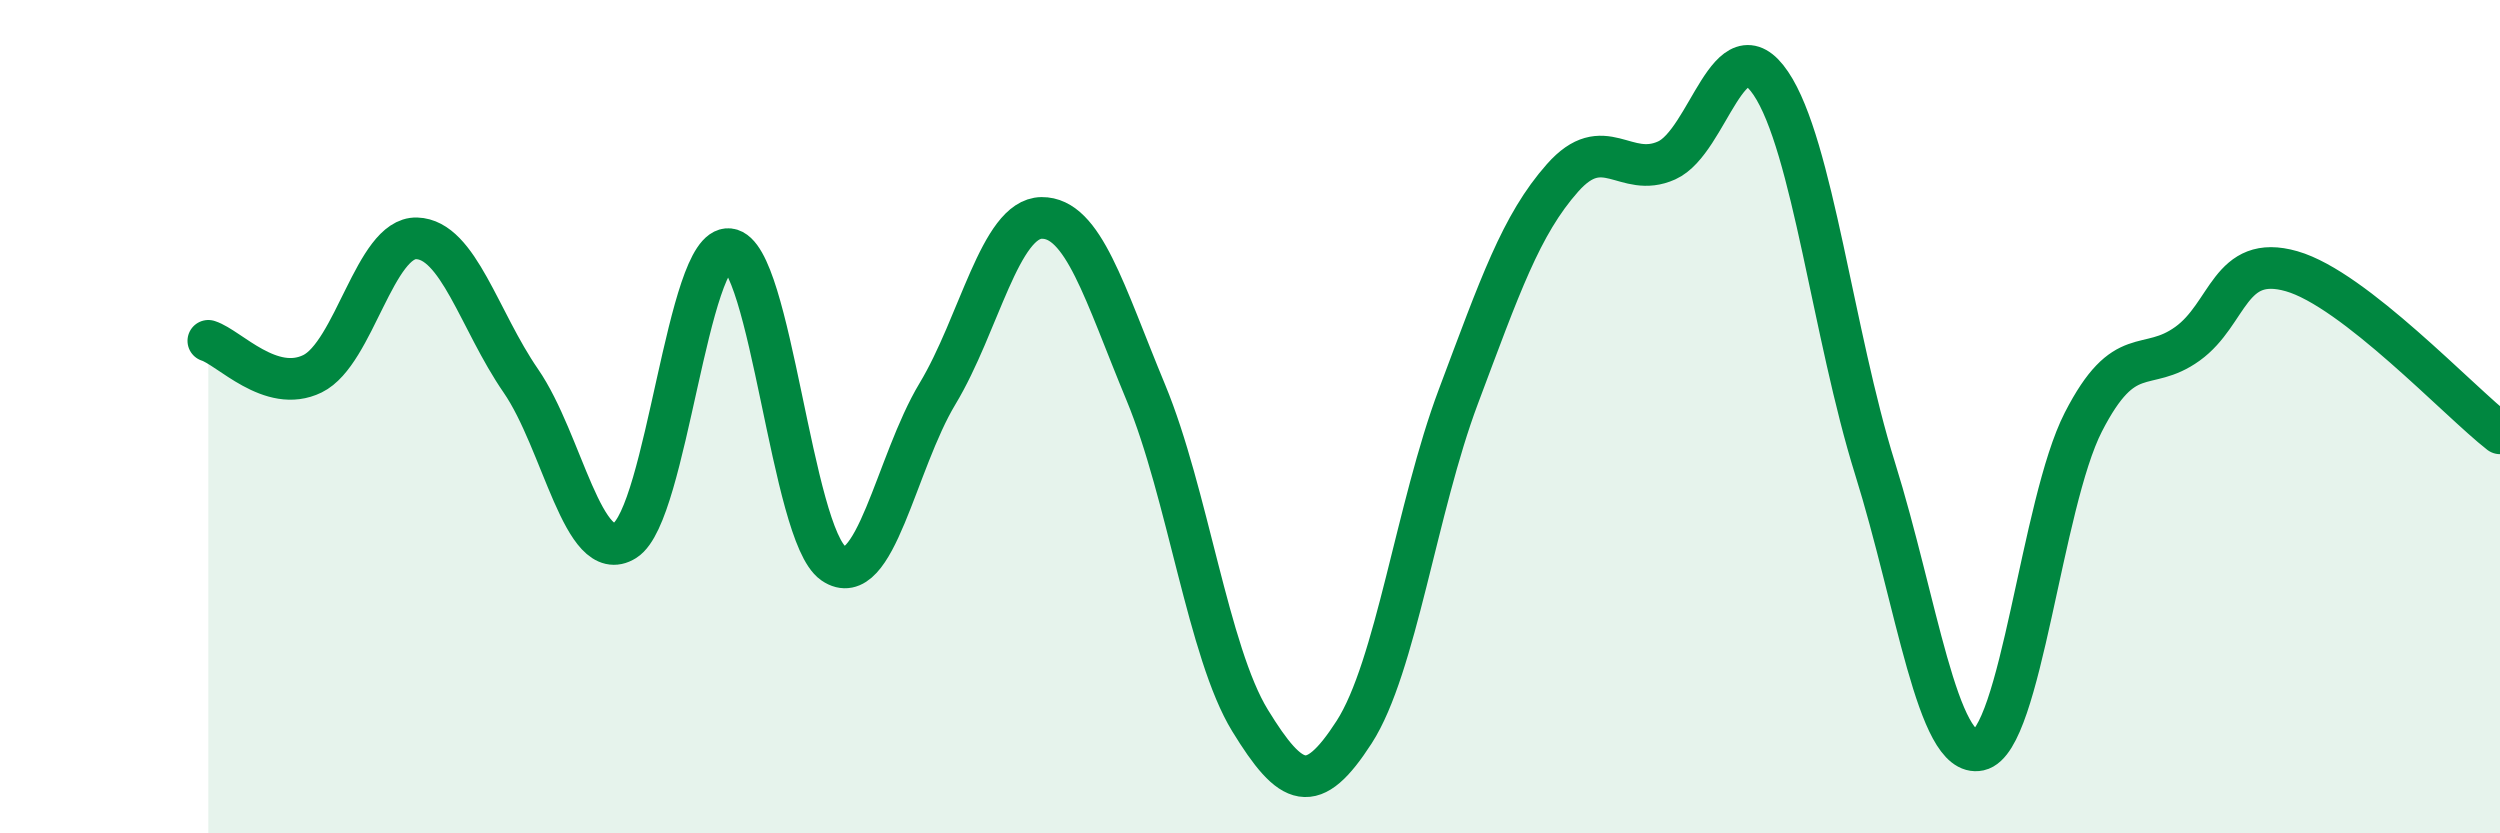 
    <svg width="60" height="20" viewBox="0 0 60 20" xmlns="http://www.w3.org/2000/svg">
      <path
        d="M 5,8.18 C 5.5,8.34 6.5,9.46 7.5,8.97 C 8.5,8.48 9,5.69 10,5.72 C 11,5.75 11.5,7.69 12.5,9.14 C 13.5,10.59 14,13.6 15,12.97 C 16,12.34 16.5,5.87 17.5,5.98 C 18.5,6.09 19,12.83 20,13.52 C 21,14.21 21.5,11.11 22.5,9.45 C 23.5,7.79 24,5.24 25,5.23 C 26,5.22 26.5,7.01 27.5,9.42 C 28.5,11.83 29,15.66 30,17.29 C 31,18.92 31.5,19.12 32.5,17.57 C 33.5,16.02 34,12.18 35,9.52 C 36,6.86 36.5,5.4 37.5,4.27 C 38.5,3.14 39,4.3 40,3.85 C 41,3.4 41.5,0.52 42.5,2 C 43.5,3.48 44,8.04 45,11.24 C 46,14.44 46.5,18.22 47.5,18 C 48.5,17.78 49,12.08 50,10.13 C 51,8.18 51.5,8.97 52.5,8.25 C 53.5,7.53 53.5,6.08 55,6.51 C 56.5,6.94 59,9.62 60,10.4L60 20L5 20Z"
        fill="#008740"
        opacity="0.1"
        stroke-linecap="round"
        stroke-linejoin="round"
      />
      <path
        d="M 5,8.18 C 5.5,8.34 6.5,9.46 7.5,8.97 C 8.5,8.48 9,5.69 10,5.72 C 11,5.75 11.5,7.69 12.5,9.14 C 13.5,10.59 14,13.6 15,12.97 C 16,12.34 16.5,5.87 17.5,5.98 C 18.5,6.09 19,12.83 20,13.52 C 21,14.21 21.5,11.11 22.5,9.45 C 23.5,7.79 24,5.24 25,5.23 C 26,5.22 26.5,7.01 27.5,9.42 C 28.5,11.83 29,15.66 30,17.29 C 31,18.92 31.5,19.12 32.5,17.57 C 33.5,16.02 34,12.18 35,9.52 C 36,6.86 36.5,5.4 37.5,4.27 C 38.5,3.14 39,4.3 40,3.85 C 41,3.4 41.5,0.52 42.5,2 C 43.5,3.48 44,8.04 45,11.24 C 46,14.44 46.5,18.22 47.5,18 C 48.5,17.78 49,12.08 50,10.13 C 51,8.18 51.5,8.97 52.5,8.25 C 53.5,7.53 53.5,6.08 55,6.51 C 56.5,6.94 59,9.62 60,10.4"
        stroke="#008740"
        stroke-width="1"
        fill="none"
        stroke-linecap="round"
        stroke-linejoin="round"
      />
    </svg>
  